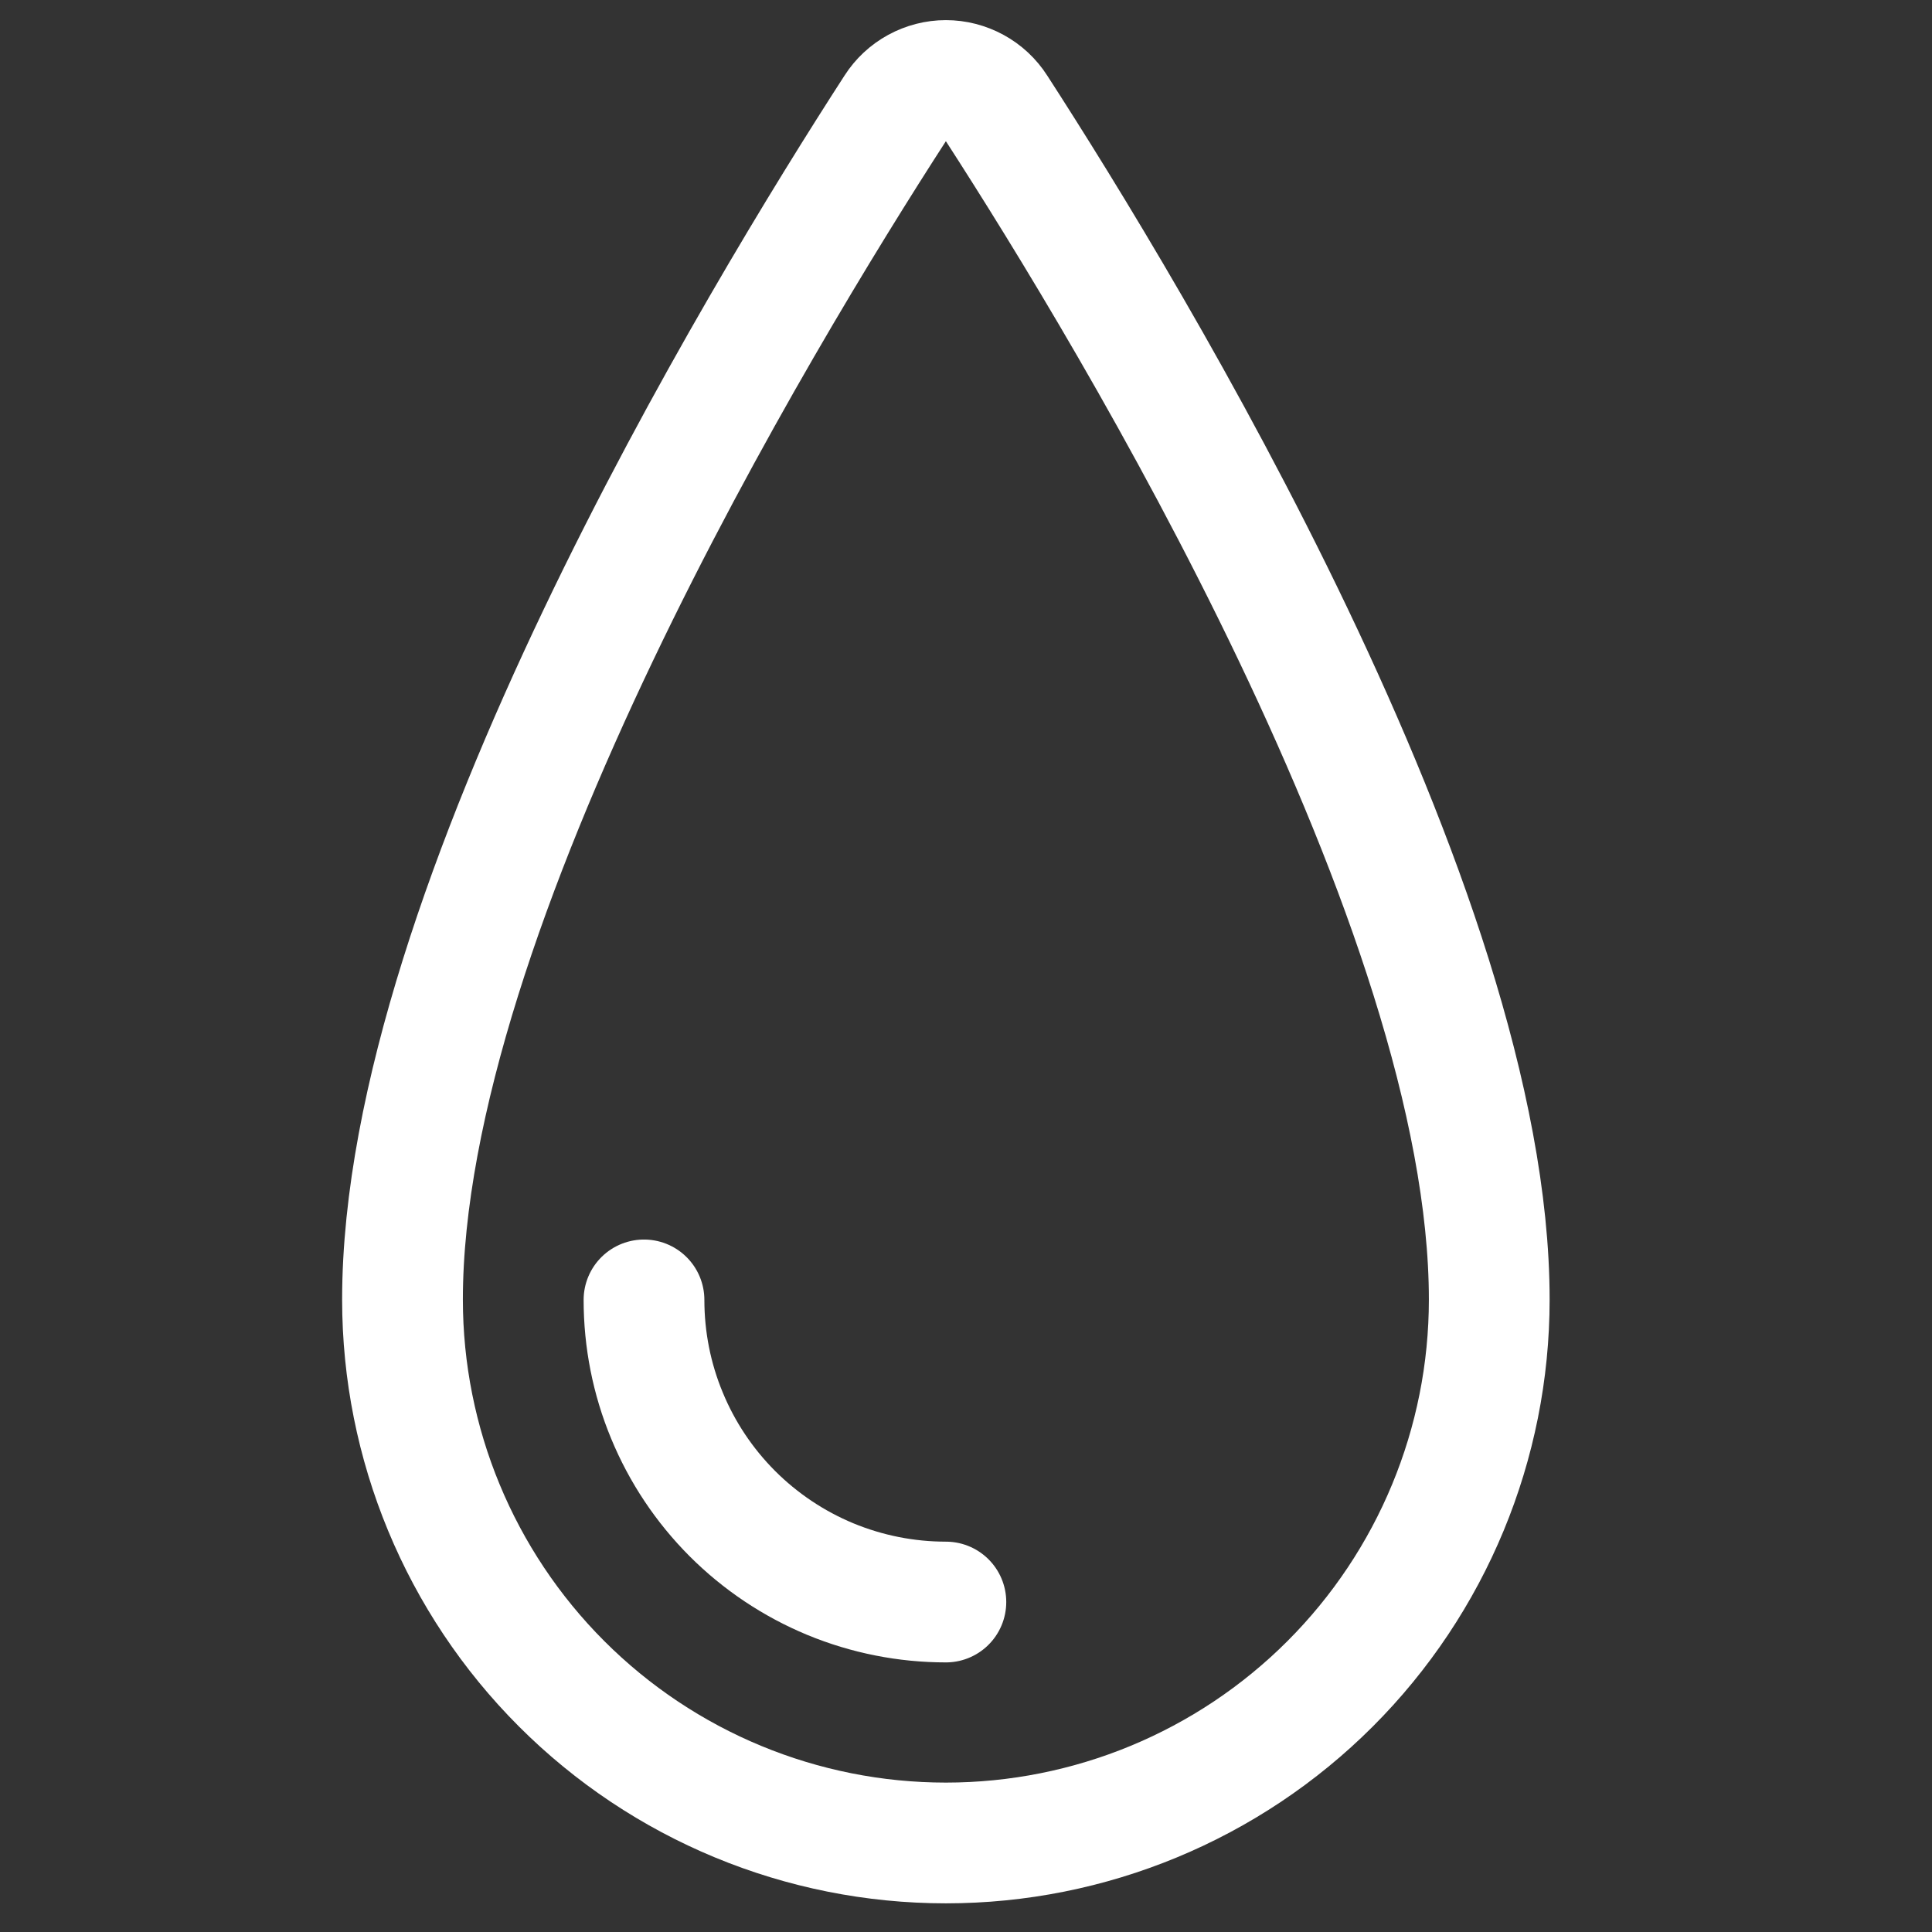 <svg xmlns="http://www.w3.org/2000/svg" width="24" height="24" viewBox="0 0 24 24" fill="none">
    <rect x="0" y="0" width="24" height="24" fill="#333333" stroke="none"/>
    <path d="M18.5 16.144C18.5 17.934 17.789 19.651 16.523 20.917C15.257 22.183 13.54 22.894 11.75 22.894C9.96 22.894 8.243 22.183 6.977 20.917C5.711 19.651 5 17.934 5 16.144C5 11.274 9.448 3.932 11.122 1.344C11.189 1.239 11.282 1.152 11.392 1.092C11.502 1.032 11.625 1 11.75 1C11.875 1 11.998 1.032 12.108 1.092C12.218 1.152 12.311 1.239 12.378 1.344C14.052 3.932 18.5 11.274 18.5 16.144Z" stroke="white" stroke-width="1.5" stroke-linecap="round" stroke-linejoin="round"/>
    <path d="M11.75 19.901C11.257 19.901 10.769 19.804 10.314 19.616C9.859 19.427 9.446 19.151 9.097 18.802C8.749 18.453 8.473 18.04 8.285 17.584C8.096 17.129 8 16.641 8 16.148" stroke="white" stroke-width="1.5" stroke-linecap="round" stroke-linejoin="round"/>
</svg>